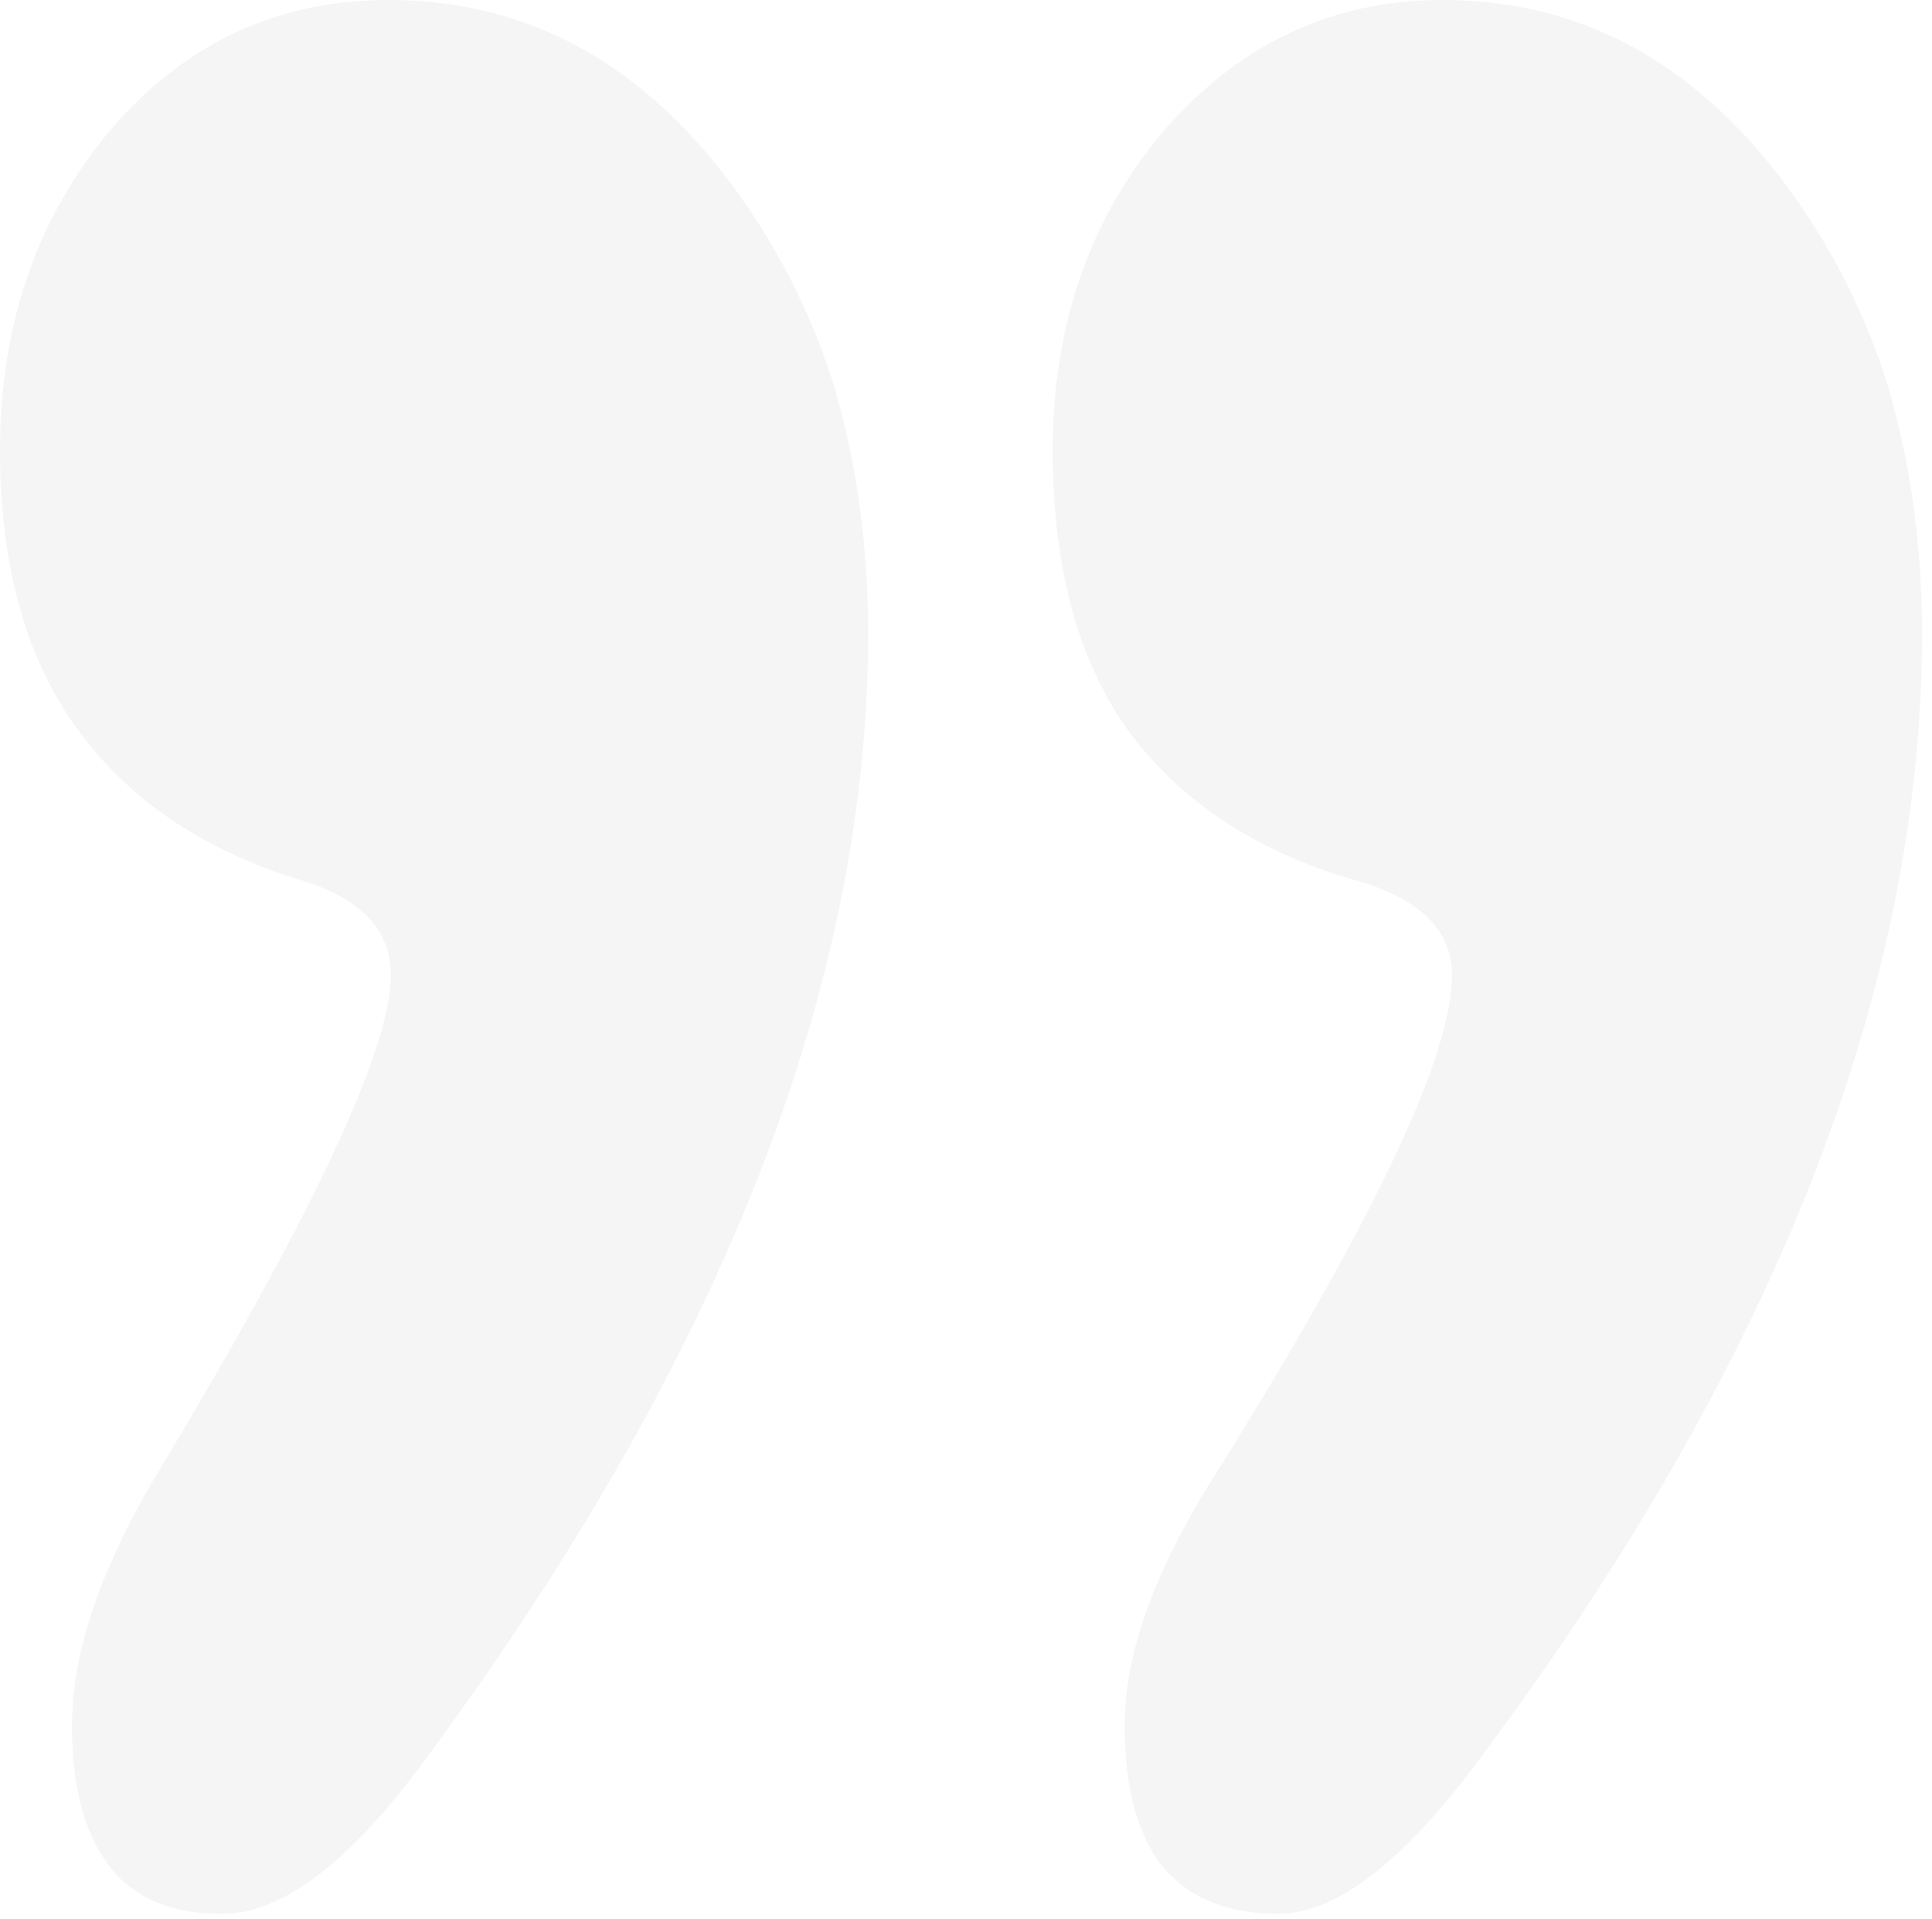 <svg xmlns="http://www.w3.org/2000/svg" width="148" height="147" fill="none"><path fill="#BEBEBE" fill-opacity=".16" d="M86.155 132.137c0 4.721.95 8.311 2.847 10.771 2.021 2.46 4.99 3.69 8.91 3.69 4.347 0 9.368-3.79 15.063-11.369 22.84-30.45 34.259-59.337 34.259-86.662 0-6.848-.888-13.23-2.663-19.148a51.252 51.252 0 0 0-7.991-15.557C129.599 4.621 120.904 0 110.495 0c-8.389 0-15.492 3.324-21.309 9.973-5.695 6.715-8.542 14.892-8.542 24.532 0 8.843 1.898 15.957 5.695 21.342 4.041 5.518 9.858 9.374 17.451 11.568 4.96 1.396 7.44 3.823 7.44 7.28 0 6.183-6.032 18.915-18.094 38.195-4.654 7.313-6.98 13.729-6.98 19.247ZM12.033 112.89c-4.347 7.313-6.52 13.729-6.52 19.247 0 4.721.948 8.311 2.847 10.771 1.837 2.46 4.714 3.69 8.633 3.69 4.532 0 9.614-3.79 15.247-11.369C55.08 104.513 66.5 75.626 66.5 48.567c0-6.848-.888-13.23-2.664-19.148a51.236 51.236 0 0 0-7.99-15.557C48.864 4.621 40.17 0 29.76 0 21.25 0 14.146 3.324 8.451 9.973 2.818 16.688.001 24.865.001 34.505c0 8.71 1.93 15.757 5.787 21.142 3.919 5.519 9.674 9.441 17.267 11.768 4.593 1.396 6.889 3.823 6.889 7.28 0 5.651-5.97 18.383-17.91 38.195Z"/></svg>